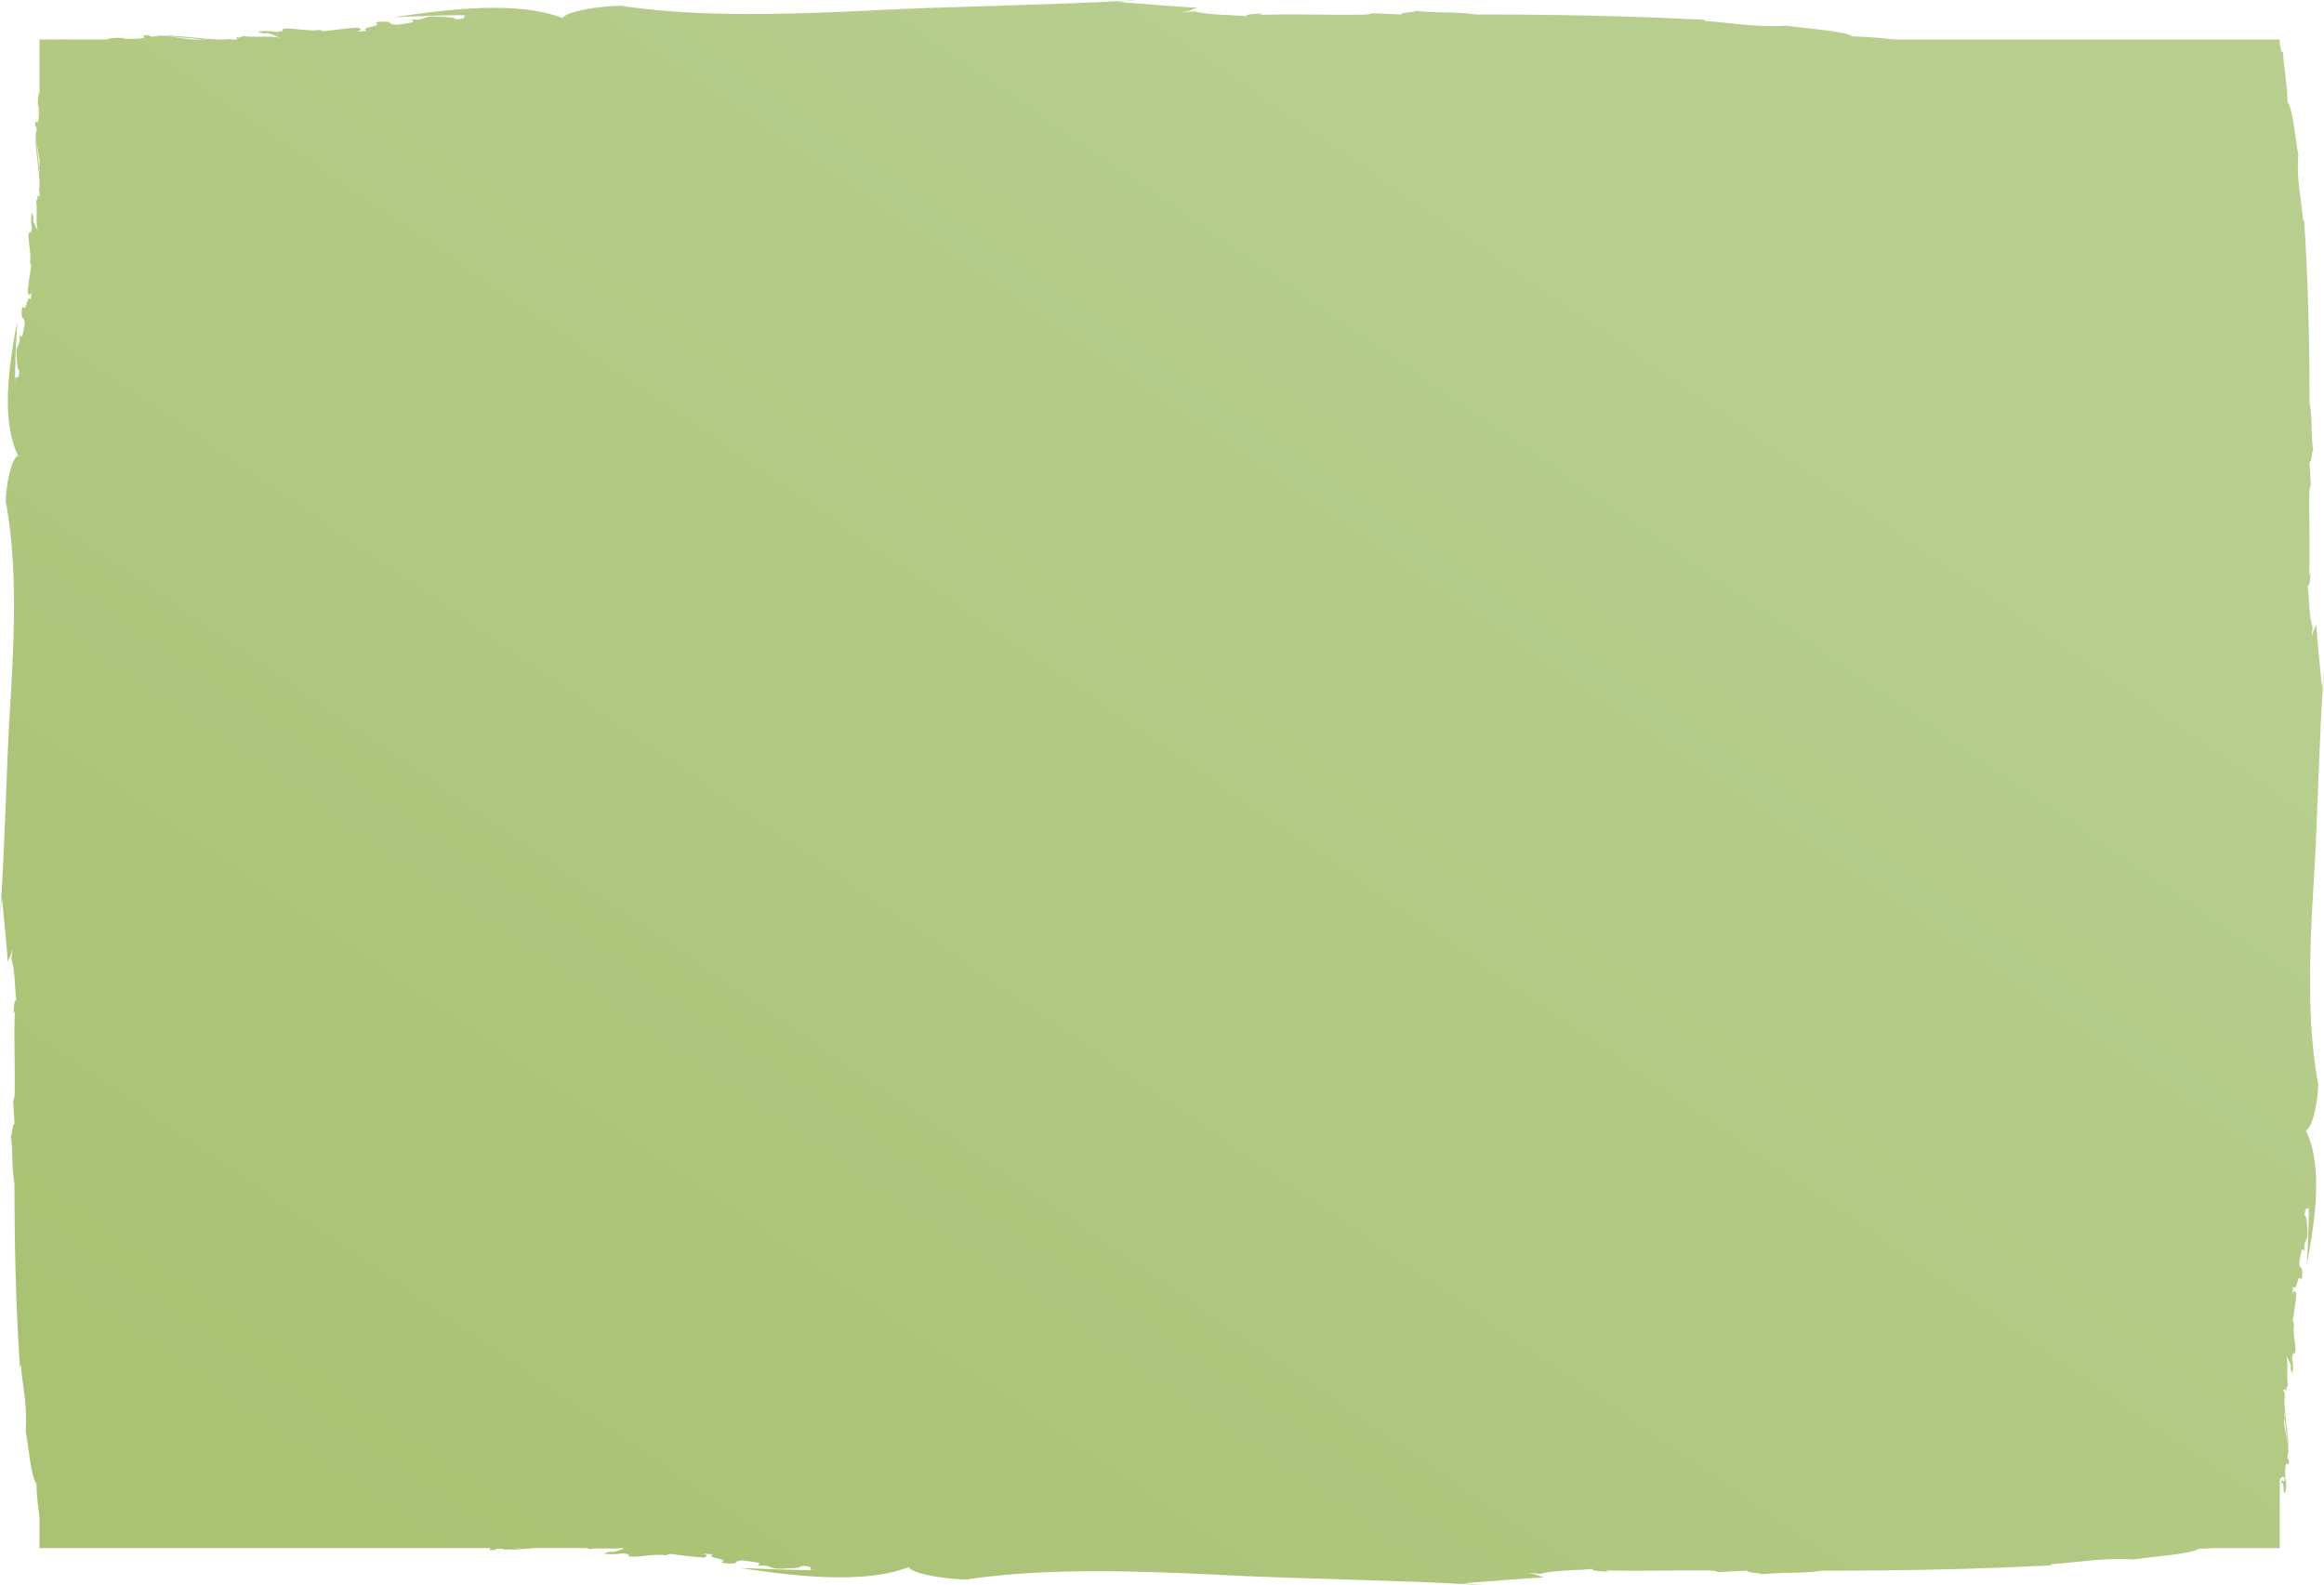 
<svg width="692px" height="472px" viewBox="0 0 692 472" version="1.1" xmlns="http://www.w3.org/2000/svg" xmlns:xlink="http://www.w3.org/1999/xlink">
    <!-- Generator: Sketch 47.1 (45422) - http://www.bohemiancoding.com/sketch -->
    <desc>Created with Sketch.</desc>
    <defs>
        <linearGradient x1="77.423%" y1="24.84%" x2="11.171%" y2="90.925%" id="linearGradient-1">
            <stop stop-color="#B7CE8E" offset="0%"></stop>
            <stop stop-color="#AAC274" offset="100%"></stop>
        </linearGradient>
    </defs>
    <g id="Symbols" stroke="none" stroke-width="1" fill="none" fill-rule="evenodd">
        <g id="Fill-1" transform="translate(-7, -8)" fill="url(#linearGradient-1)">
            <path d="M571.278,19.752 L685.31,19.752 C685.416,19.493 685.508,19.533 685.592,19.752 L685.834,19.752 L685.834,20.846 C686.07,22.249 686.312,24.198 686.781,23.31 C687.161,29.562 687.984,32.109 688.159,38.483 C689.823,40.691 690.322,48.548 691.349,54.077 C690.755,61.809 692.296,67.424 692.777,73.791 L693.08,73.348 C694.271,91.529 694.721,110.236 694.687,127.817 C695.632,132.741 695.003,137.973 695.912,143.138 C695.435,139.846 695.478,146.093 694.675,145.558 L695.08,152.455 C694.869,152.907 694.636,153.657 694.628,154.66 C694.491,161.85 694.9,171.189 694.579,179.232 L694.985,178.396 C694.876,180.515 694.735,182.916 694.137,182.258 C694.597,185.31 694.49,191.796 695.615,194.615 L695.324,197.701 C695.894,195.175 696.28,194.991 696.688,193.928 C697.109,199.981 697.775,206.235 698.454,213.137 C698.726,210.395 698.726,210.395 699,207.652 C698.906,209.307 698.799,210.937 698.684,212.576 C697.783,223.881 696.916,253.85 696.285,264.881 C695.04,284.767 693.932,303.989 695.928,321.701 C696.109,323.629 696.317,325.547 696.561,327.45 C696.317,325.547 696.109,323.629 695.928,321.701 C696.245,324.503 696.635,327.274 697.12,330.011 C697.799,330.283 696.396,343.444 693.615,344.567 C698.734,355.088 696.428,371.102 693.861,384.657 C694.208,378.421 694.517,372.094 694.515,366.074 L694.418,367.934 C693.834,367.703 693.307,367.701 693.255,369.989 C693.974,370.076 693.994,373.431 694.099,375.132 C694.154,377.845 692.738,377.47 693.239,380.349 C692.911,380.426 692.755,379.741 692.339,380.18 C691.92,382.042 692.077,381.506 691.639,383.756 C691.624,385.374 692.129,385.578 692.444,385.709 C692.636,386.997 692.564,388.371 692.271,389.041 C691.039,386.733 691.04,393.109 689.803,391.014 L689.63,393.31 C690.132,392.14 690.319,392.216 690.783,393.19 C690.502,396.229 690.151,398.232 689.692,401.137 C689.892,402.182 689.93,401.422 690.076,402.262 C689.486,405.104 691.228,410.254 690.126,411.225 C690.099,411.168 690.069,411.137 690.041,411.111 C689.897,410.915 689.86,410.858 689.623,411.393 C689.679,411.399 689.721,411.374 689.769,411.368 C689.664,411.604 689.561,411.956 689.457,412.259 C689.81,413.9 689.866,415.235 689.605,416.791 C689.232,416.827 689.114,415.476 689,415.242 L689.2,414.957 C688.848,413.315 688.145,412.469 687.747,411.729 C688.491,414.281 687.705,417.847 688.264,420.284 L687.782,421.354 C687.766,421.71 687.896,421.595 687.953,421.62 C687.594,422.734 687.08,420.694 686.885,422.26 C687.261,422.045 687.329,423.164 687.347,424.092 C686.642,424.867 688.774,437.997 688.361,439.064 C688.466,440.72 687.01,428.616 687.309,428.747 C687.672,429.969 687.116,430.269 687.117,431.521 C686.888,431.238 688.726,440.303 688.357,440.49 C688.145,441.12 687.987,441.938 688.25,442.76 C688.334,442.259 688.445,442.487 688.554,442.708 L688.473,444.445 C688.396,443.517 688.128,444.112 687.782,443.789 C687.24,445.15 687.424,447.678 687.544,448.94 L687.679,448.654 C687.79,450.086 687.77,451.798 687.316,452.642 C686.569,452.155 687.32,448.67 686.318,449.807 C686.196,447.154 687.17,450.679 687.283,448.132 C686.805,447.299 686.263,447.89 685.834,448.476 L685.834,468.943 L666.691,468.943 C665.221,469.041 663.608,469.118 661.73,469.159 C658.96,470.823 649.099,471.322 642.161,472.349 C632.456,471.755 625.409,473.296 617.419,473.777 L617.975,474.08 C595.158,475.27 571.681,475.721 549.617,475.687 C543.437,476.632 536.87,476.003 530.389,476.912 C534.521,476.435 526.68,476.478 527.351,475.675 L518.696,476.08 C518.129,475.868 517.187,475.636 515.929,475.628 C506.906,475.491 495.184,475.9 485.091,475.579 L486.14,475.985 C483.481,475.876 480.467,475.735 481.293,475.137 C477.463,475.597 469.323,475.49 465.785,476.615 L461.912,476.324 C465.083,476.894 465.314,477.28 466.648,477.687 C459.05,478.109 451.202,478.775 442.541,479.454 C445.982,479.726 445.982,479.726 449.424,480 C447.347,479.906 445.302,479.799 443.244,479.684 C429.057,478.783 391.445,477.916 377.601,477.285 C352.644,476.04 328.521,474.932 306.292,476.927 C303.873,477.109 301.466,477.317 299.077,477.561 C301.466,477.317 303.873,477.109 306.292,476.927 C302.776,477.245 299.298,477.635 295.863,478.12 C295.523,478.799 279.005,477.396 277.595,474.615 C264.392,479.734 244.294,477.428 227.283,474.86 C235.109,475.208 243.05,475.517 250.604,475.515 L248.27,475.418 C248.56,474.834 248.563,474.307 245.691,474.255 C245.582,474.974 241.371,474.994 239.237,475.099 C235.832,475.154 236.302,473.737 232.689,474.239 C232.592,473.911 233.452,473.754 232.902,473.339 C230.565,472.92 231.237,473.077 228.413,472.639 C226.384,472.624 226.126,473.129 225.962,473.444 C224.346,473.636 222.621,473.564 221.781,473.271 C224.677,472.039 216.675,472.04 219.304,470.803 L216.423,470.63 C217.892,471.132 217.796,471.319 216.573,471.783 C212.76,471.502 210.246,471.151 206.6,470.692 C205.289,470.892 206.242,470.93 205.189,471.076 C201.622,470.486 195.159,472.228 193.94,471.126 C194.012,471.098 194.051,471.068 194.083,471.041 C194.329,470.897 194.401,470.859 193.73,470.623 C193.722,470.679 193.753,470.721 193.761,470.769 C193.465,470.664 193.022,470.56 192.642,470.457 C190.582,470.81 188.907,470.866 186.955,470.605 C186.909,470.231 188.605,470.114 188.898,470 L189.256,470.2 C191.01,469.9 192.04,469.347 192.881,468.943 L192.189,468.943 C189.121,469.332 185.287,468.767 182.571,469.264 L181.677,468.943 L180.898,468.943 C180.898,468.947 180.897,468.95 180.895,468.953 C180.882,468.95 180.869,468.946 180.857,468.943 L166.322,468.943 C162.733,469.264 159.559,469.533 159.002,469.36 C158.162,469.403 160.139,469.191 162.783,468.943 L161.917,468.943 C159.498,469.263 157.313,469.516 157.212,469.357 C156.422,469.145 155.395,468.987 154.363,469.249 C154.993,469.334 154.707,469.445 154.429,469.554 L152.249,469.473 C153.225,469.408 152.858,469.21 152.953,468.943 L18.763,468.943 L18.763,459.914 C18.385,456.718 17.96,454.147 17.841,449.779 C16.177,447.572 15.678,439.714 14.651,434.186 C15.245,426.453 13.704,420.838 13.223,414.471 L12.92,414.914 C11.729,396.733 11.279,378.027 11.313,360.445 C10.368,355.521 10.997,350.289 10.088,345.125 C10.565,348.417 10.522,342.17 11.325,342.704 L10.92,335.808 C11.131,335.355 11.364,334.605 11.372,333.603 C11.509,326.413 11.1,317.073 11.421,309.031 L11.015,309.867 C11.124,307.748 11.265,305.346 11.863,306.005 C11.403,302.953 11.51,296.466 10.385,293.647 L10.676,290.561 C10.106,293.088 9.72,293.272 9.312,294.335 C8.891,288.281 8.225,282.027 7.546,275.126 C7.274,277.868 7.274,277.868 7,280.611 C7.094,278.956 7.201,277.326 7.316,275.687 C8.217,264.382 9.084,234.412 9.715,223.381 C10.96,203.495 12.068,184.274 10.072,166.561 C9.891,164.634 9.683,162.716 9.439,160.812 C9.683,162.716 9.891,164.634 10.072,166.561 C9.755,163.759 9.365,160.988 8.88,158.251 C8.201,157.98 9.604,144.819 12.385,143.695 C7.266,133.175 9.572,117.16 12.139,103.606 C11.792,109.842 11.483,116.169 11.485,122.188 L11.582,120.329 C12.166,120.56 12.693,120.562 12.745,118.273 C12.026,118.187 12.006,114.831 11.901,113.131 C11.846,110.418 13.262,110.792 12.761,107.913 C13.089,107.836 13.245,108.522 13.661,108.083 C14.08,106.221 13.923,106.756 14.361,104.506 C14.376,102.889 13.871,102.684 13.556,102.553 C13.364,101.265 13.436,99.891 13.729,99.221 C14.961,101.529 14.96,95.153 16.197,97.248 L16.37,94.952 C15.868,96.123 15.681,96.047 15.217,95.072 C15.498,92.034 15.849,90.03 16.308,87.125 C16.108,86.081 16.07,86.84 15.924,86.001 C16.514,83.159 14.772,78.009 15.874,77.037 C15.901,77.095 15.931,77.126 15.959,77.152 C16.103,77.347 16.14,77.405 16.377,76.87 C16.321,76.864 16.279,76.889 16.231,76.895 C16.336,76.659 16.439,76.306 16.543,76.003 C16.19,74.362 16.134,73.028 16.395,71.471 C16.768,71.435 16.886,72.786 17,73.02 L16.8,73.305 C17.152,74.948 17.855,75.793 18.253,76.534 C17.509,73.981 18.295,70.416 17.736,67.979 L18.218,66.908 C18.234,66.552 18.104,66.668 18.047,66.643 C18.264,65.97 18.537,66.447 18.763,66.586 L18.763,65.583 C18.686,65.21 18.662,64.663 18.653,64.17 C18.703,64.115 18.739,63.996 18.763,63.822 L18.763,62.111 C18.54,58.183 17.317,50.03 17.639,49.198 C17.534,47.542 18.99,59.647 18.691,59.516 C18.443,58.681 18.624,58.277 18.763,57.705 L18.763,55.661 C18.379,53.303 17.359,47.916 17.643,47.772 C17.855,47.143 18.013,46.324 17.75,45.502 C17.666,46.004 17.555,45.776 17.446,45.554 L17.527,43.817 C17.604,44.745 17.872,44.15 18.218,44.474 C18.76,43.112 18.576,40.584 18.456,39.323 L18.321,39.609 C18.21,38.176 18.23,36.464 18.684,35.621 C18.712,35.639 18.739,35.662 18.763,35.688 L18.763,26.89 C18.763,26.89 18.763,26.89 18.763,26.89 L18.763,19.752 L25.04,19.752 C25.121,19.527 25.251,19.63 25.389,19.752 L25.334,19.752 C25.398,19.716 25.45,19.719 25.491,19.752 L25.84,19.752 C25.85,19.722 25.86,19.687 25.87,19.647 C25.874,19.514 25.915,19.566 25.984,19.752 L38.974,19.752 C38.946,19.731 38.923,19.708 38.903,19.684 C39.962,19.23 42.11,19.21 43.908,19.321 L43.549,19.456 C45.132,19.576 48.305,19.76 50.013,19.218 C49.607,18.872 50.354,18.604 49.19,18.527 L51.37,18.446 C51.648,18.555 51.934,18.666 51.304,18.751 C52.336,19.013 53.363,18.855 54.153,18.643 C54.332,18.362 60.971,19.361 63.971,19.752 L66.674,19.752 C67.362,19.615 67.87,19.449 68.891,19.691 C69.056,19.99 53.864,18.534 55.943,18.64 C56.97,18.322 66.914,19.504 71.923,19.752 L74.384,19.752 C74.554,19.729 74.673,19.696 74.733,19.653 C75.322,19.662 75.972,19.684 76.436,19.752 L77.756,19.752 C77.572,19.529 77.005,19.26 77.836,19.047 C77.867,19.104 77.722,19.234 78.169,19.218 L79.512,18.736 C82.571,19.295 87.046,18.509 90.249,19.253 C89.32,18.855 88.258,18.152 86.197,17.8 L85.839,18 C85.546,17.886 83.85,17.769 83.896,17.395 C85.849,17.134 87.523,17.19 89.583,17.543 C89.963,17.44 90.406,17.336 90.702,17.231 C90.694,17.279 90.663,17.321 90.671,17.377 C91.342,17.141 91.27,17.103 91.025,16.959 C90.992,16.932 90.953,16.902 90.881,16.874 C92.1,15.772 98.563,17.514 102.13,16.924 C103.183,17.07 102.23,17.108 103.541,17.308 C107.187,16.849 109.701,16.498 113.514,16.217 C114.738,16.681 114.833,16.868 113.364,17.37 L116.245,17.197 C113.616,15.96 121.618,15.961 118.722,14.729 C119.562,14.436 121.287,14.364 122.903,14.556 C123.067,14.871 123.325,15.376 125.355,15.361 C128.178,14.923 127.506,15.08 129.843,14.661 C130.394,14.246 129.533,14.089 129.63,13.761 C133.243,14.263 132.773,12.846 136.178,12.901 C138.312,13.006 142.523,13.026 142.632,13.745 C145.504,13.693 145.501,13.166 145.211,12.582 L147.545,12.485 C139.991,12.483 132.05,12.792 124.224,13.14 C141.235,10.572 161.333,8.266 174.536,13.385 C175.946,10.604 192.464,9.201 192.804,9.88 C196.239,10.365 199.717,10.755 203.233,11.073 C200.815,10.891 198.407,10.683 196.018,10.439 C198.407,10.683 200.815,10.891 203.233,11.073 C225.462,13.068 249.585,11.96 274.542,10.715 C288.386,10.084 325.998,9.217 340.185,8.316 C342.243,8.201 344.288,8.094 346.365,8 C342.923,8.274 342.923,8.274 339.482,8.546 C348.143,9.225 355.991,9.891 363.589,10.313 C362.255,10.72 362.024,11.106 358.853,11.676 L362.726,11.385 C366.264,12.51 374.404,12.403 378.235,12.863 C377.408,12.265 380.422,12.124 383.082,12.015 L382.032,12.421 C392.126,12.1 403.847,12.509 412.87,12.372 C414.128,12.364 415.07,12.132 415.637,11.92 L424.292,12.325 C423.621,11.522 431.462,11.565 427.33,11.088 C433.812,11.997 440.378,11.368 446.558,12.313 C468.622,12.279 492.099,12.73 514.916,13.92 L514.36,14.223 C522.351,14.704 529.397,16.245 539.102,15.651 C546.04,16.678 555.901,17.177 558.671,18.841 C564.101,18.959 567.318,19.377 571.278,19.752 Z M44.637,19.752 C44.613,19.74 44.589,19.729 44.563,19.717 C44.342,19.725 44.158,19.737 44.004,19.752 L44.637,19.752 Z M18.763,40.206 L18.763,39.608 C18.742,39.744 18.726,39.916 18.717,40.131 C18.732,40.157 18.747,40.182 18.763,40.206 Z" id="Combined-Shape"></path>
        </g>
    </g>
</svg>